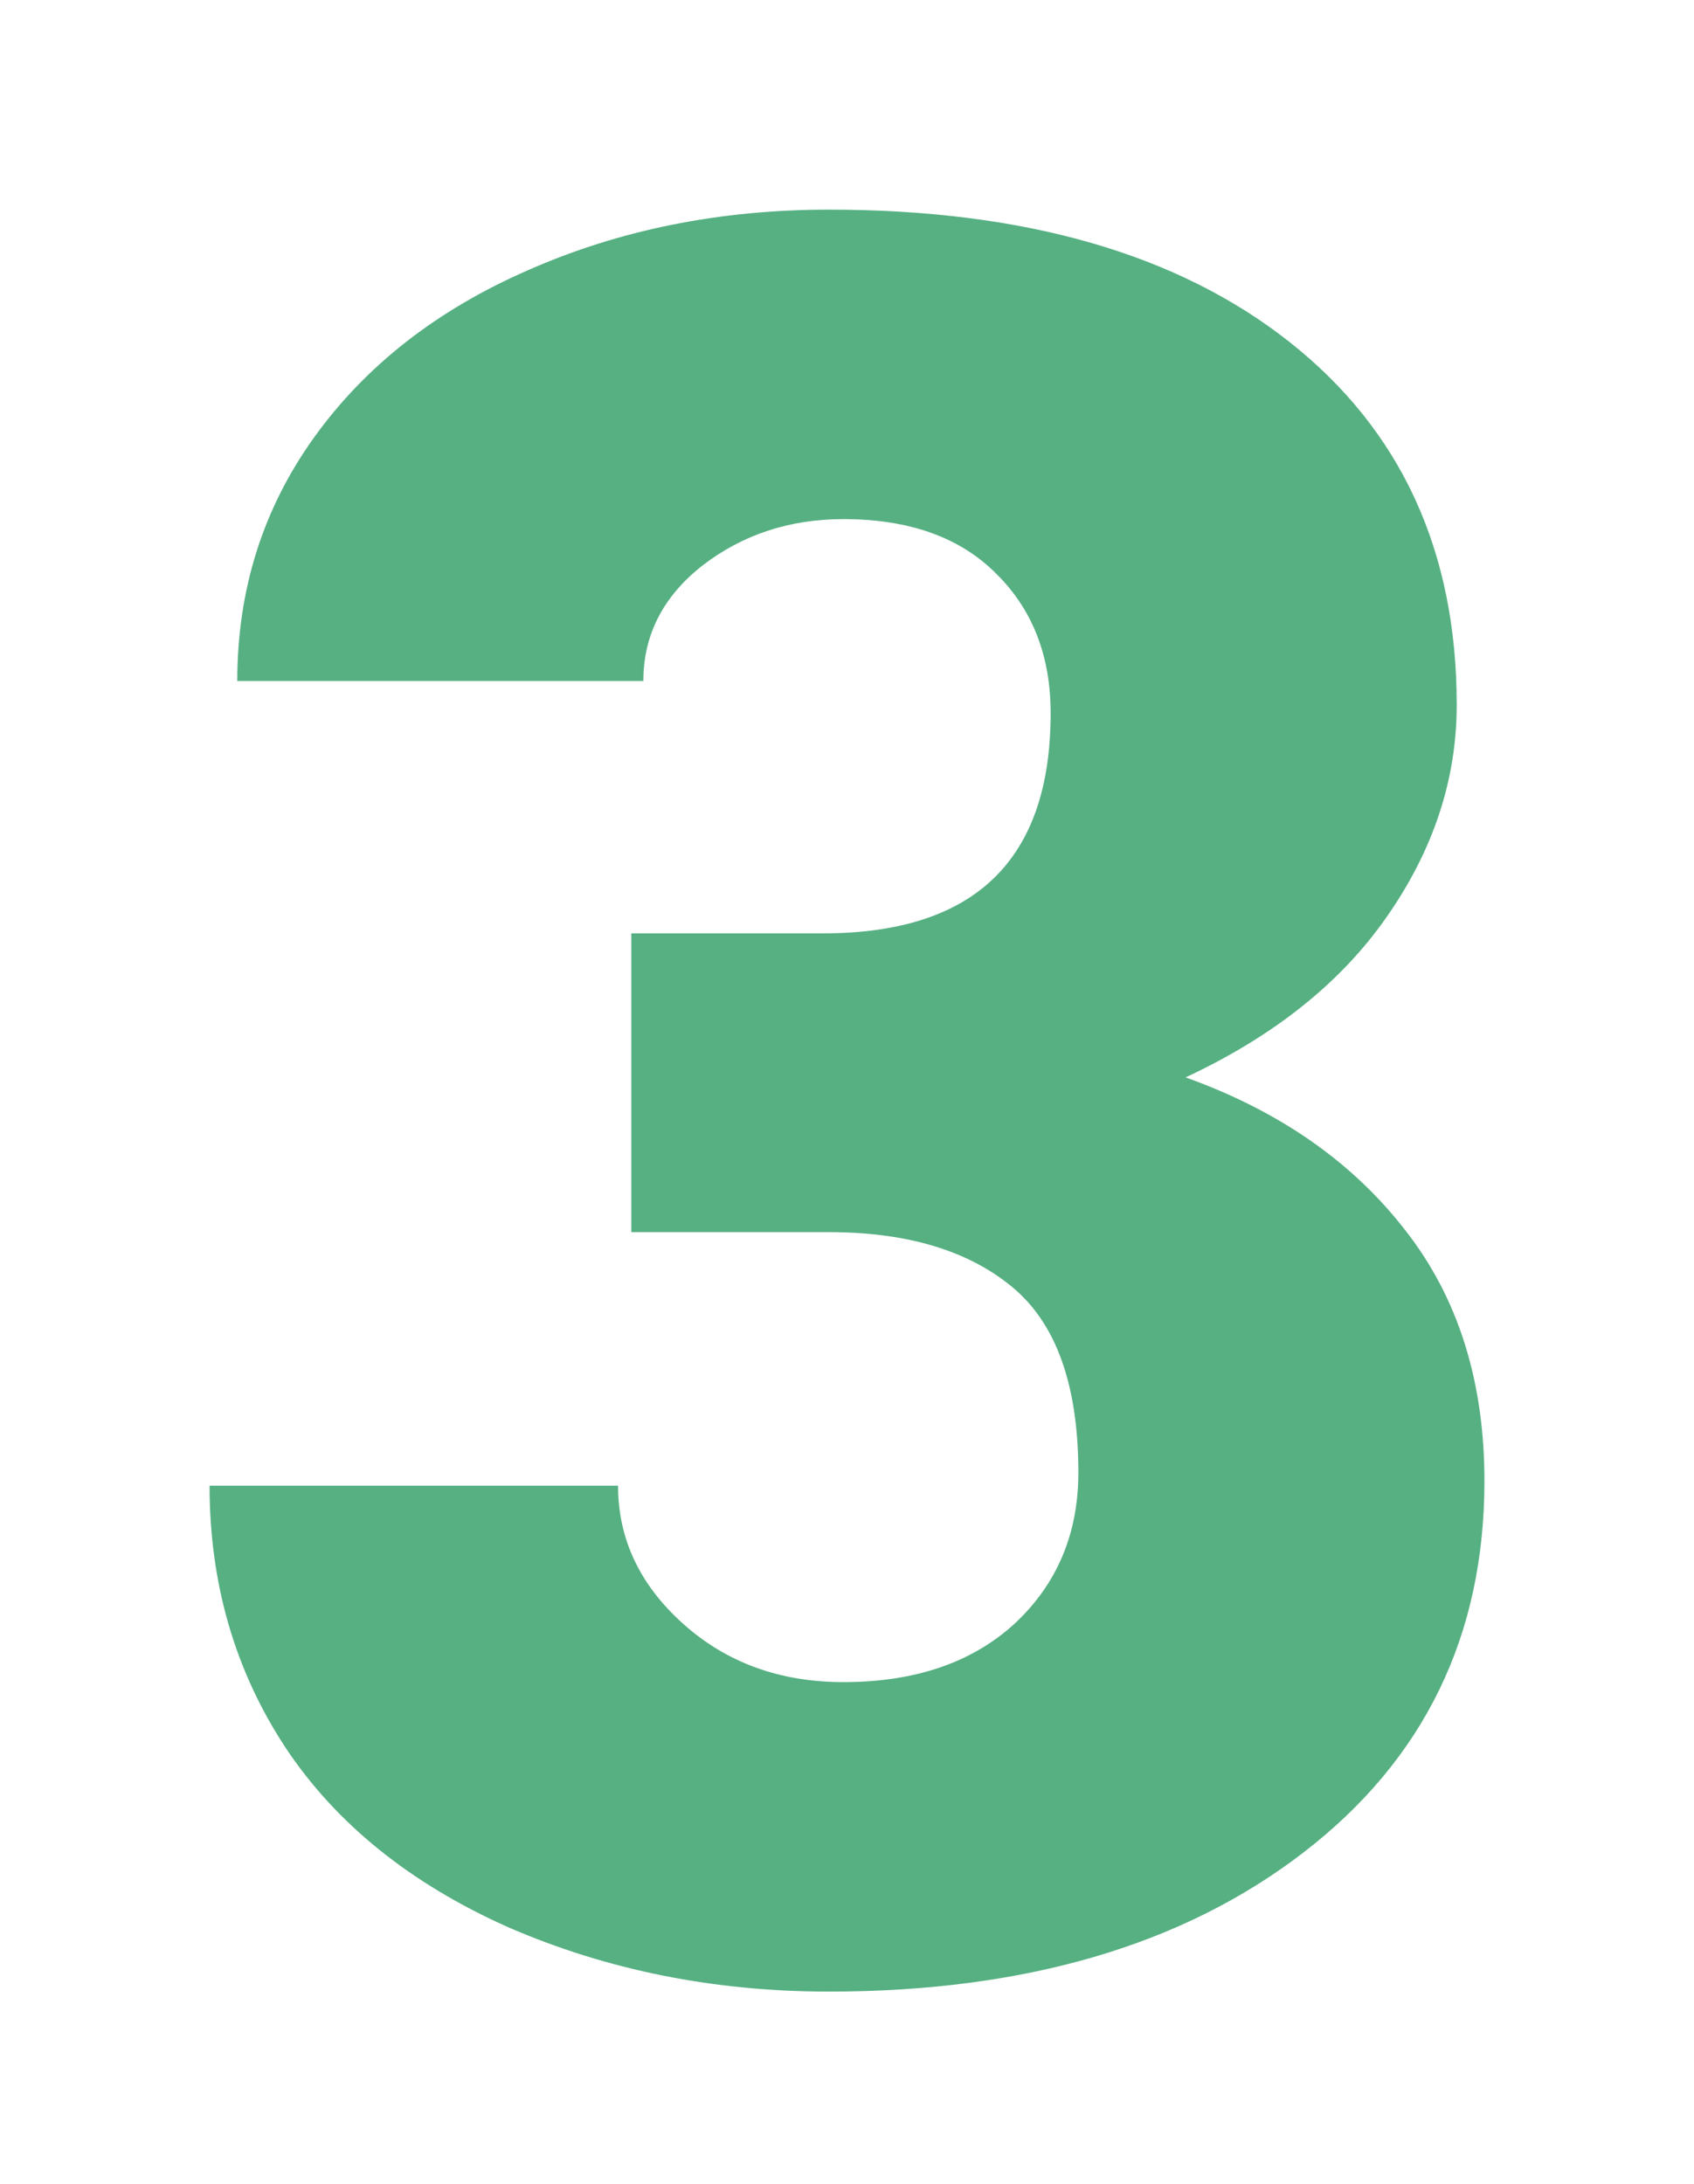<?xml version="1.0" encoding="UTF-8"?> <svg xmlns="http://www.w3.org/2000/svg" width="97" height="125" viewBox="0 0 97 125" fill="none"> <g filter="url(#filter0_dd)"> <path d="M36.149 52.427H47.12C55.814 52.427 60.161 48.225 60.161 39.822C60.161 36.551 59.126 33.894 57.056 31.85C54.986 29.76 52.065 28.715 48.293 28.715C45.211 28.715 42.52 29.601 40.22 31.373C37.966 33.144 36.839 35.347 36.839 37.982H13.587C13.587 32.758 15.059 28.102 18.003 24.014C20.947 19.926 25.018 16.746 30.215 14.475C35.459 12.158 41.209 11 47.465 11C58.643 11 67.428 13.521 73.822 18.563C80.216 23.605 83.413 30.532 83.413 39.345C83.413 43.615 82.079 47.657 79.411 51.473C76.789 55.243 72.948 58.309 67.888 60.671C73.224 62.579 77.41 65.486 80.446 69.393C83.482 73.254 85 78.046 85 83.769C85 92.627 81.55 99.713 74.65 105.028C67.751 110.343 58.689 113 47.465 113C40.887 113 34.769 111.774 29.111 109.321C23.5 106.822 19.245 103.393 16.347 99.032C13.449 94.626 12 89.629 12 84.042H35.39C35.39 87.085 36.632 89.72 39.116 91.946C41.6 94.172 44.659 95.285 48.293 95.285C52.387 95.285 55.653 94.172 58.091 91.946C60.529 89.675 61.748 86.79 61.748 83.293C61.748 78.296 60.483 74.753 57.953 72.663C55.423 70.574 51.927 69.529 47.465 69.529H36.149V52.427Z" fill="#56B082"></path> </g> <defs> <filter id="filter0_dd" x="0" y="0" width="97" height="125" filterUnits="userSpaceOnUse" color-interpolation-filters="sRGB"> <feFlood flood-opacity="0" result="BackgroundImageFix"></feFlood> <feColorMatrix in="SourceAlpha" type="matrix" values="0 0 0 0 0 0 0 0 0 0 0 0 0 0 0 0 0 0 127 0"></feColorMatrix> <feOffset dx="2" dy="2"></feOffset> <feGaussianBlur stdDeviation="5"></feGaussianBlur> <feColorMatrix type="matrix" values="0 0 0 0 0.148 0 0 0 0 0.342 0 0 0 0 0.244 0 0 0 0.6 0"></feColorMatrix> <feBlend mode="normal" in2="BackgroundImageFix" result="effect1_dropShadow"></feBlend> <feColorMatrix in="SourceAlpha" type="matrix" values="0 0 0 0 0 0 0 0 0 0 0 0 0 0 0 0 0 0 127 0"></feColorMatrix> <feOffset dx="-2" dy="-1"></feOffset> <feGaussianBlur stdDeviation="5"></feGaussianBlur> <feColorMatrix type="matrix" values="0 0 0 0 0.555 0 0 0 0 0.854 0 0 0 0 0.703 0 0 0 0.8 0"></feColorMatrix> <feBlend mode="normal" in2="effect1_dropShadow" result="effect2_dropShadow"></feBlend> <feBlend mode="normal" in="SourceGraphic" in2="effect2_dropShadow" result="shape"></feBlend> </filter> </defs> </svg> 